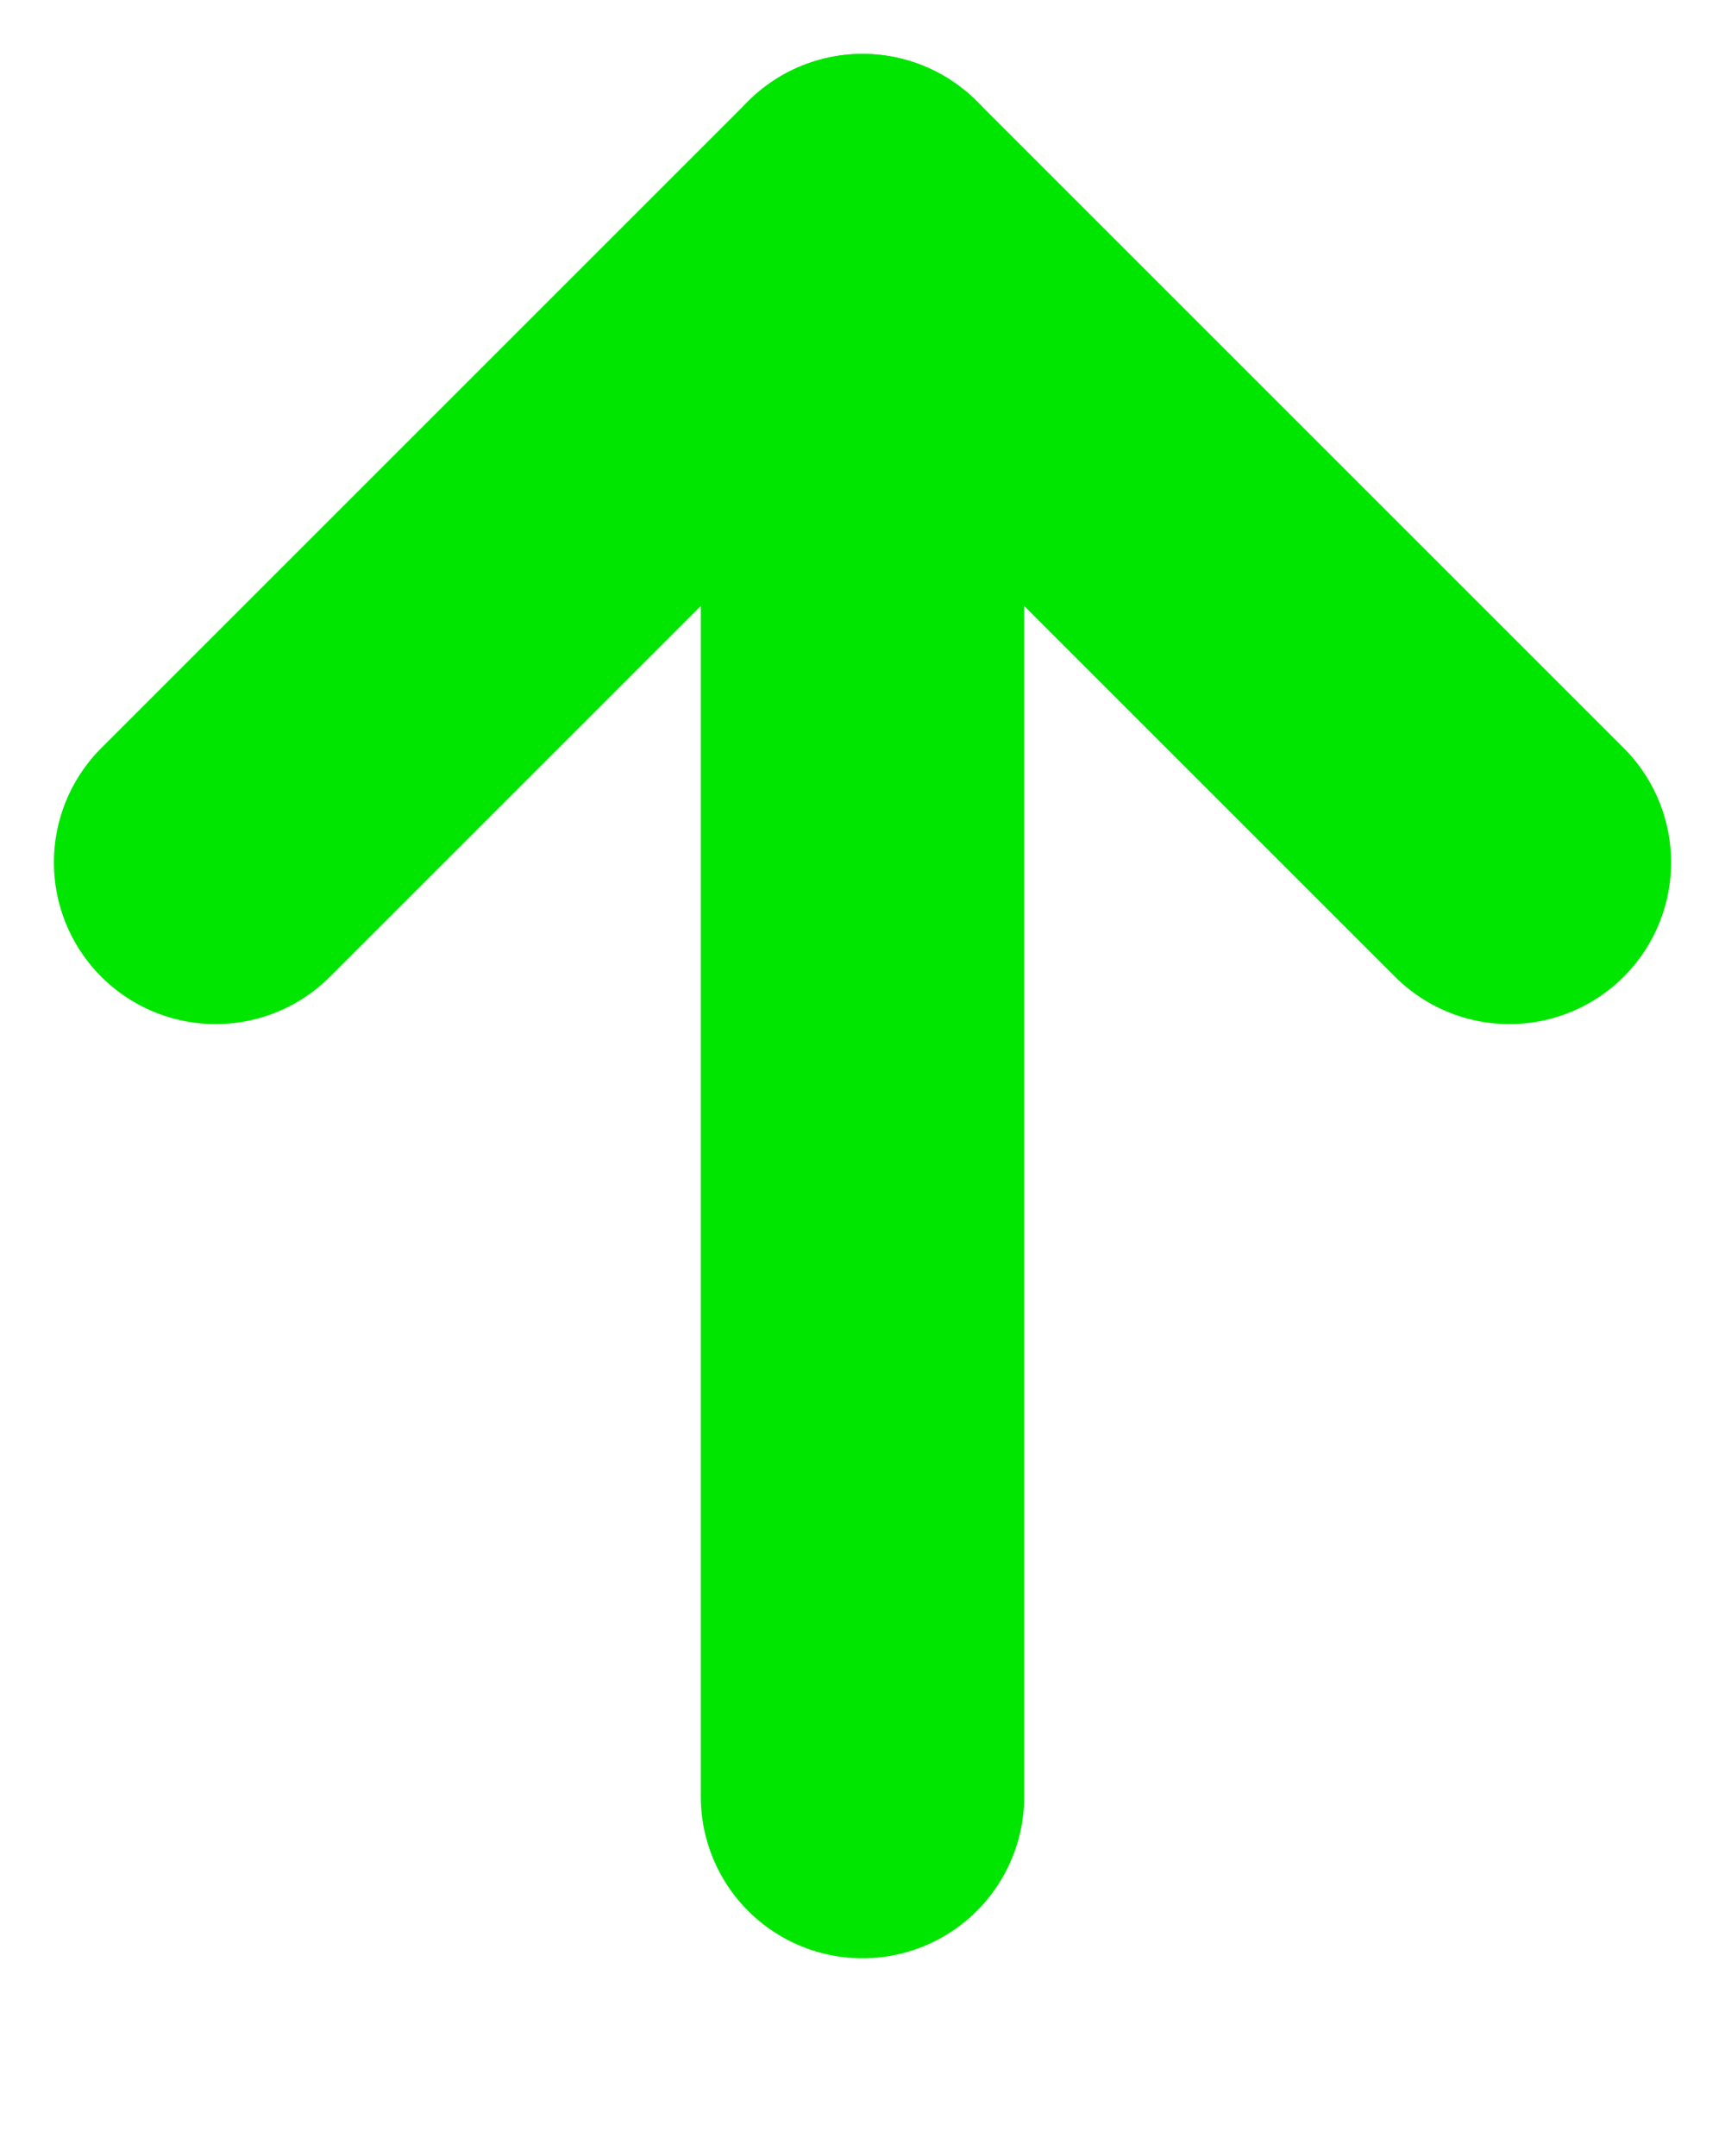 <svg width="8" height="10" viewBox="0 0 8 10" fill="none" xmlns="http://www.w3.org/2000/svg">
<path d="M4 8.333V1" stroke="#00E600" stroke-width="1.5" stroke-linecap="round" stroke-linejoin="round"/>
<path d="M1 4L4 1L7 4" stroke="#00E600" stroke-width="1.5" stroke-linecap="round" stroke-linejoin="round"/>
</svg>
